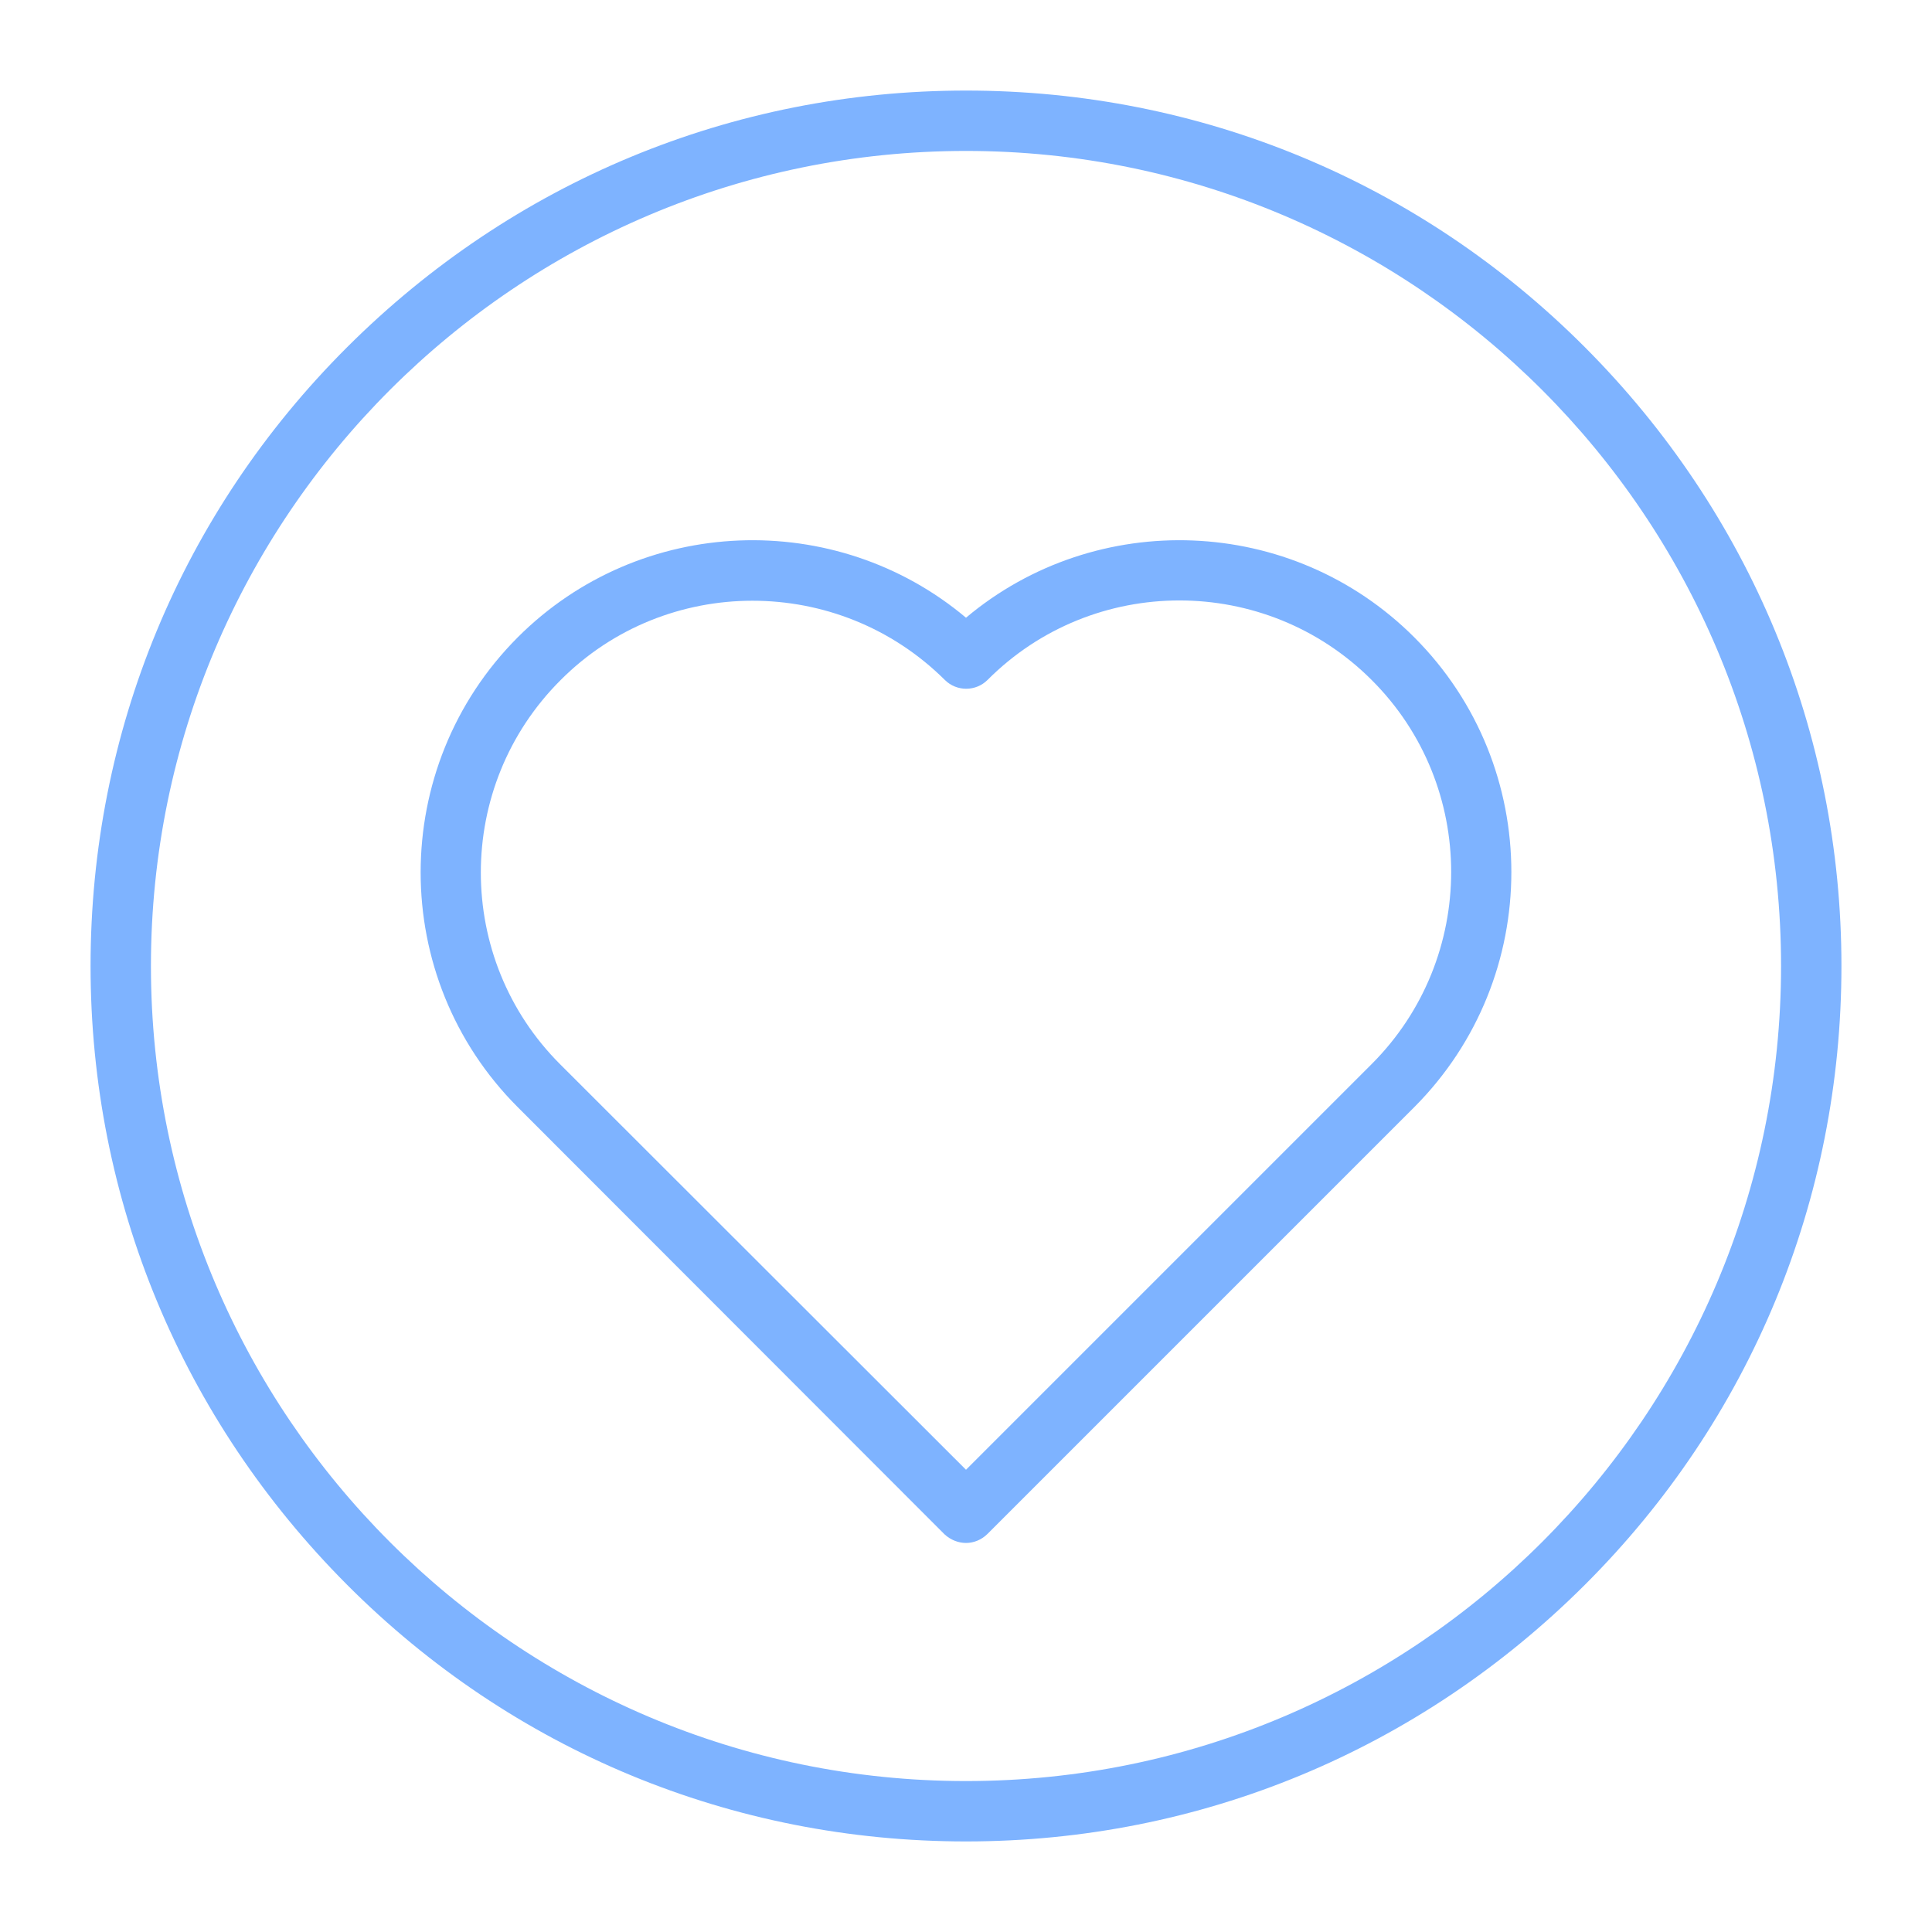 <?xml version="1.0" encoding="UTF-8"?> <svg xmlns="http://www.w3.org/2000/svg" xmlns:xlink="http://www.w3.org/1999/xlink" width="512" height="512" x="0" y="0" viewBox="0 0 512 512" style="enable-background:new 0 0 512 512" xml:space="preserve" class=""> <g> <path d="M256 488c-62 0-120.2-24.1-164-68S24 318 24 256 48.1 135.8 92 92s102-68 164-68 120.2 24.1 164 68 68 102.1 68 164-24.1 120.2-68 164-102 68-164 68zm0-448C136.9 40 40 136.9 40 256s96.9 216 216 216 216-96.9 216-216S375.1 40 256 40z" fill="#7eb3ff" opacity="1" data-original="#000000" class=""></path> <path d="M256 408.9c-2 0-4.1-.8-5.7-2.3L137.2 293.4c-34.3-34.3-34.3-90.1 0-124.5 32.5-32.5 84.3-34.2 118.8-5.2 34.5-29 86.3-27.3 118.8 5.2 34.3 34.3 34.3 90.1 0 124.5L261.7 406.5c-1.6 1.6-3.7 2.4-5.7 2.4zm-56.6-249.7c-18.4 0-36.9 7-50.9 21.1-28.1 28.1-28.1 73.8 0 101.8L256 389.5 363.5 282c28.1-28.1 28.1-73.8 0-101.8-28.1-28.1-73.8-28.1-101.8 0-3.1 3.1-8.2 3.1-11.3 0-14.1-14-32.5-21-51-21z" fill="#7eb3ff" opacity="1" data-original="#000000" class=""></path> </g> </svg> 